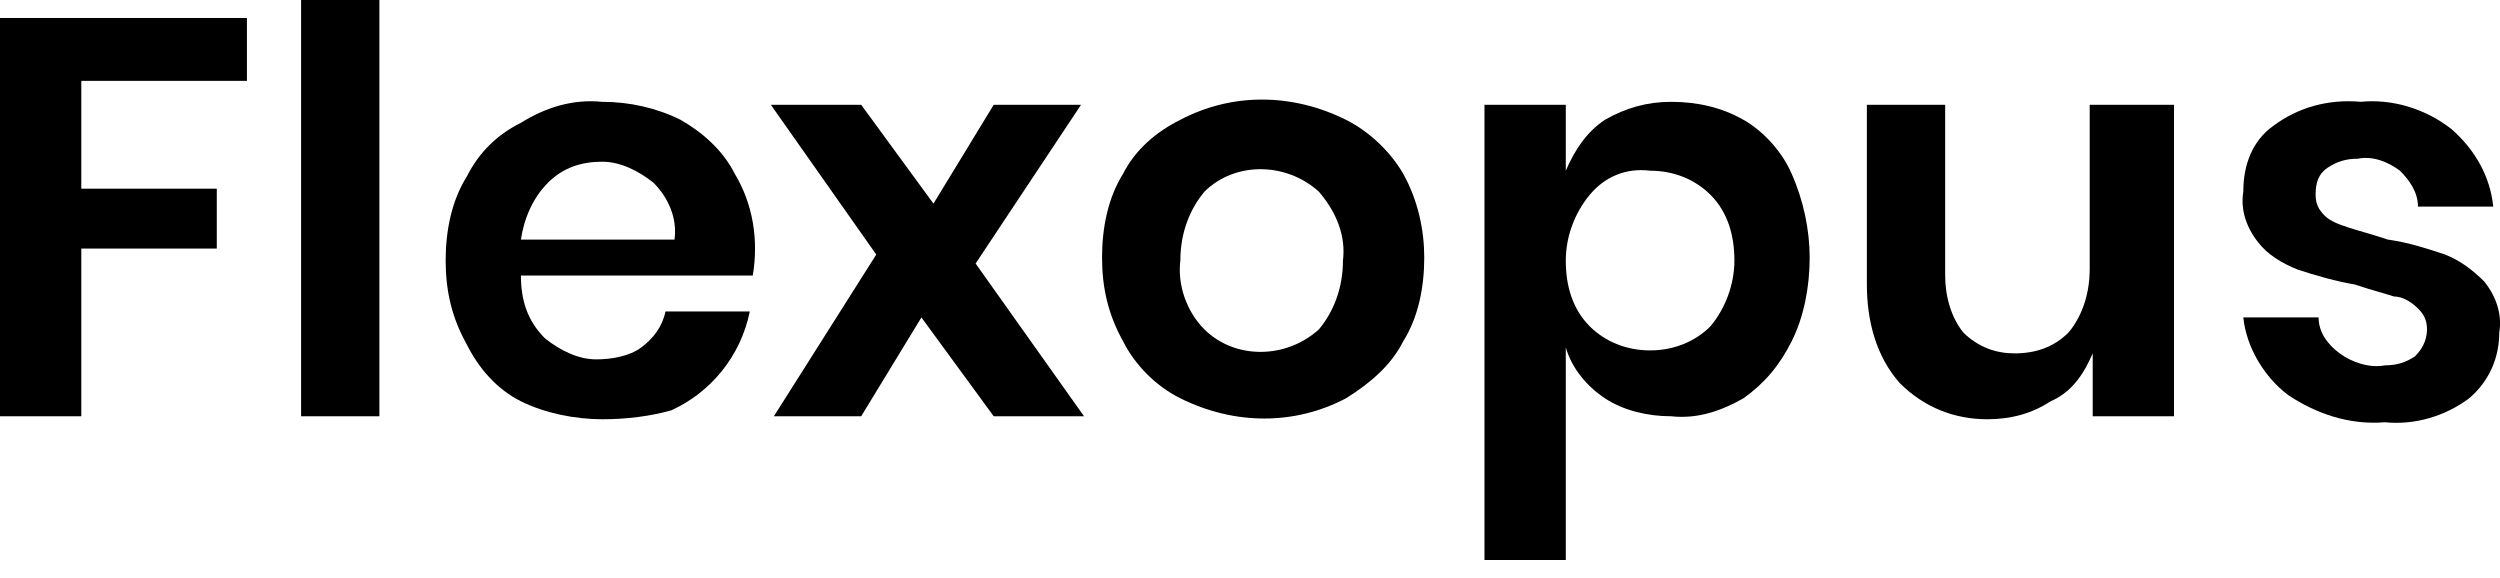 <svg width="134" height="31" viewBox="0 0 134 31" fill="none" xmlns="http://www.w3.org/2000/svg">
<path d="M13.235 0.964V4.334H4.358V10.113H11.62V13.323H4.358V22.312H0V0.964H13.235Z" fill="black"/>
<path d="M20.335 0V22.312H16.139V0H20.335Z" fill="black"/>
<path d="M40.349 14.768H27.922C27.922 16.052 28.244 17.175 29.213 18.138C30.02 18.78 30.988 19.262 31.956 19.262C32.764 19.262 33.732 19.102 34.377 18.62C35.023 18.138 35.507 17.496 35.669 16.694H40.188C39.703 19.102 38.09 21.028 35.991 21.991C34.862 22.312 33.571 22.472 32.279 22.472C30.827 22.472 29.213 22.151 27.922 21.509C26.631 20.867 25.662 19.744 25.017 18.459C24.209 17.015 23.887 15.57 23.887 13.965C23.887 12.36 24.209 10.755 25.017 9.47C25.662 8.186 26.631 7.223 27.922 6.581C29.213 5.779 30.665 5.297 32.279 5.458C33.732 5.458 35.184 5.779 36.476 6.421C37.605 7.063 38.735 8.026 39.381 9.31C40.349 10.915 40.672 12.841 40.349 14.768ZM35.023 9.791C34.216 9.149 33.248 8.668 32.279 8.668C31.149 8.668 30.181 8.989 29.374 9.791C28.567 10.594 28.083 11.718 27.922 12.841H36.153C36.314 11.718 35.83 10.594 35.023 9.791Z" fill="black"/>
<path d="M53.262 22.311L49.388 17.015L46.16 22.311H41.48L46.967 13.644L41.318 5.618H46.16L50.034 10.915L53.262 5.618H57.942L52.293 14.125L58.104 22.311H53.262Z" fill="black"/>
<path d="M72.143 6.421C73.435 7.063 74.564 8.187 75.21 9.31C76.017 10.755 76.34 12.36 76.34 13.805C76.34 15.41 76.017 17.015 75.21 18.299C74.564 19.583 73.435 20.546 72.143 21.349C69.4 22.794 66.172 22.794 63.267 21.349C61.975 20.707 60.846 19.583 60.2 18.299C59.393 16.855 59.07 15.41 59.07 13.805C59.07 12.2 59.393 10.594 60.2 9.31C60.846 8.026 61.975 7.063 63.267 6.421C66.01 4.976 69.238 4.976 72.143 6.421ZM64.558 10.273C63.751 11.236 63.267 12.521 63.267 13.965C63.105 15.249 63.589 16.694 64.558 17.657C66.172 19.262 68.915 19.262 70.691 17.657C71.498 16.694 71.982 15.41 71.982 13.965C72.143 12.681 71.659 11.397 70.691 10.273C68.915 8.668 66.172 8.668 64.558 10.273Z" fill="black"/>
<path d="M93.448 6.421C94.578 7.063 95.547 8.187 96.031 9.31C96.676 10.755 96.999 12.36 96.999 13.805C96.999 15.41 96.676 17.015 96.031 18.299C95.385 19.584 94.578 20.547 93.448 21.349C92.319 21.991 91.028 22.473 89.575 22.312C88.284 22.312 86.993 21.991 86.024 21.349C85.056 20.707 84.249 19.744 83.926 18.62V30.017H79.568V5.619H83.926V9.15C84.41 8.026 85.056 7.063 86.024 6.421C87.154 5.779 88.284 5.458 89.575 5.458C91.028 5.458 92.319 5.779 93.448 6.421ZM85.217 10.434C84.41 11.397 83.926 12.681 83.926 13.965C83.926 15.249 84.249 16.534 85.217 17.497C86.024 18.299 87.154 18.781 88.445 18.781C89.736 18.781 90.866 18.299 91.673 17.497C92.48 16.534 92.964 15.249 92.964 13.965C92.964 12.681 92.641 11.397 91.673 10.434C90.866 9.631 89.736 9.15 88.445 9.15C87.154 8.989 86.024 9.471 85.217 10.434Z" fill="black"/>
<path d="M116.527 5.618V22.311H112.169V18.941C111.685 20.064 111.039 21.027 109.91 21.509C108.941 22.151 107.811 22.472 106.52 22.472C104.745 22.472 103.131 21.83 101.84 20.546C100.549 19.101 100.064 17.175 100.064 15.249V5.618H104.261V14.767C104.261 15.891 104.584 17.015 105.229 17.817C106.036 18.62 107.004 18.941 107.973 18.941C109.103 18.941 110.071 18.62 110.878 17.817C111.685 16.854 112.008 15.57 112.008 14.446V5.618H116.527Z" fill="black"/>
<path d="M131.379 6.902C132.67 8.025 133.477 9.47 133.638 11.075H129.603C129.603 10.273 129.119 9.631 128.635 9.149C127.989 8.668 127.182 8.346 126.375 8.507C125.73 8.507 125.246 8.668 124.761 8.989C124.277 9.31 124.116 9.791 124.116 10.433C124.116 10.915 124.277 11.236 124.6 11.557C124.923 11.878 125.407 12.038 125.891 12.199C126.375 12.359 127.021 12.52 127.989 12.841C129.119 13.002 130.087 13.322 131.056 13.643C131.863 13.965 132.508 14.446 133.154 15.088C133.8 15.891 134.122 16.854 133.961 17.817C133.961 19.101 133.477 20.385 132.347 21.348C131.056 22.311 129.442 22.793 127.828 22.633C125.891 22.793 124.116 22.151 122.663 21.188C121.372 20.225 120.404 18.62 120.242 17.014H124.277C124.277 17.817 124.761 18.459 125.407 18.941C126.053 19.422 127.021 19.743 127.828 19.583C128.473 19.583 128.958 19.422 129.442 19.101C129.765 18.78 130.087 18.299 130.087 17.657C130.087 17.175 129.926 16.854 129.603 16.533C129.28 16.212 128.796 15.891 128.312 15.891C127.828 15.73 127.182 15.57 126.214 15.249C125.246 15.088 124.116 14.767 123.147 14.446C122.34 14.125 121.533 13.643 121.049 13.002C120.404 12.199 120.081 11.236 120.242 10.273C120.242 8.828 120.726 7.544 121.856 6.741C123.147 5.778 124.761 5.297 126.537 5.457C128.151 5.297 129.926 5.778 131.379 6.902Z" fill="black"/>
</svg>
